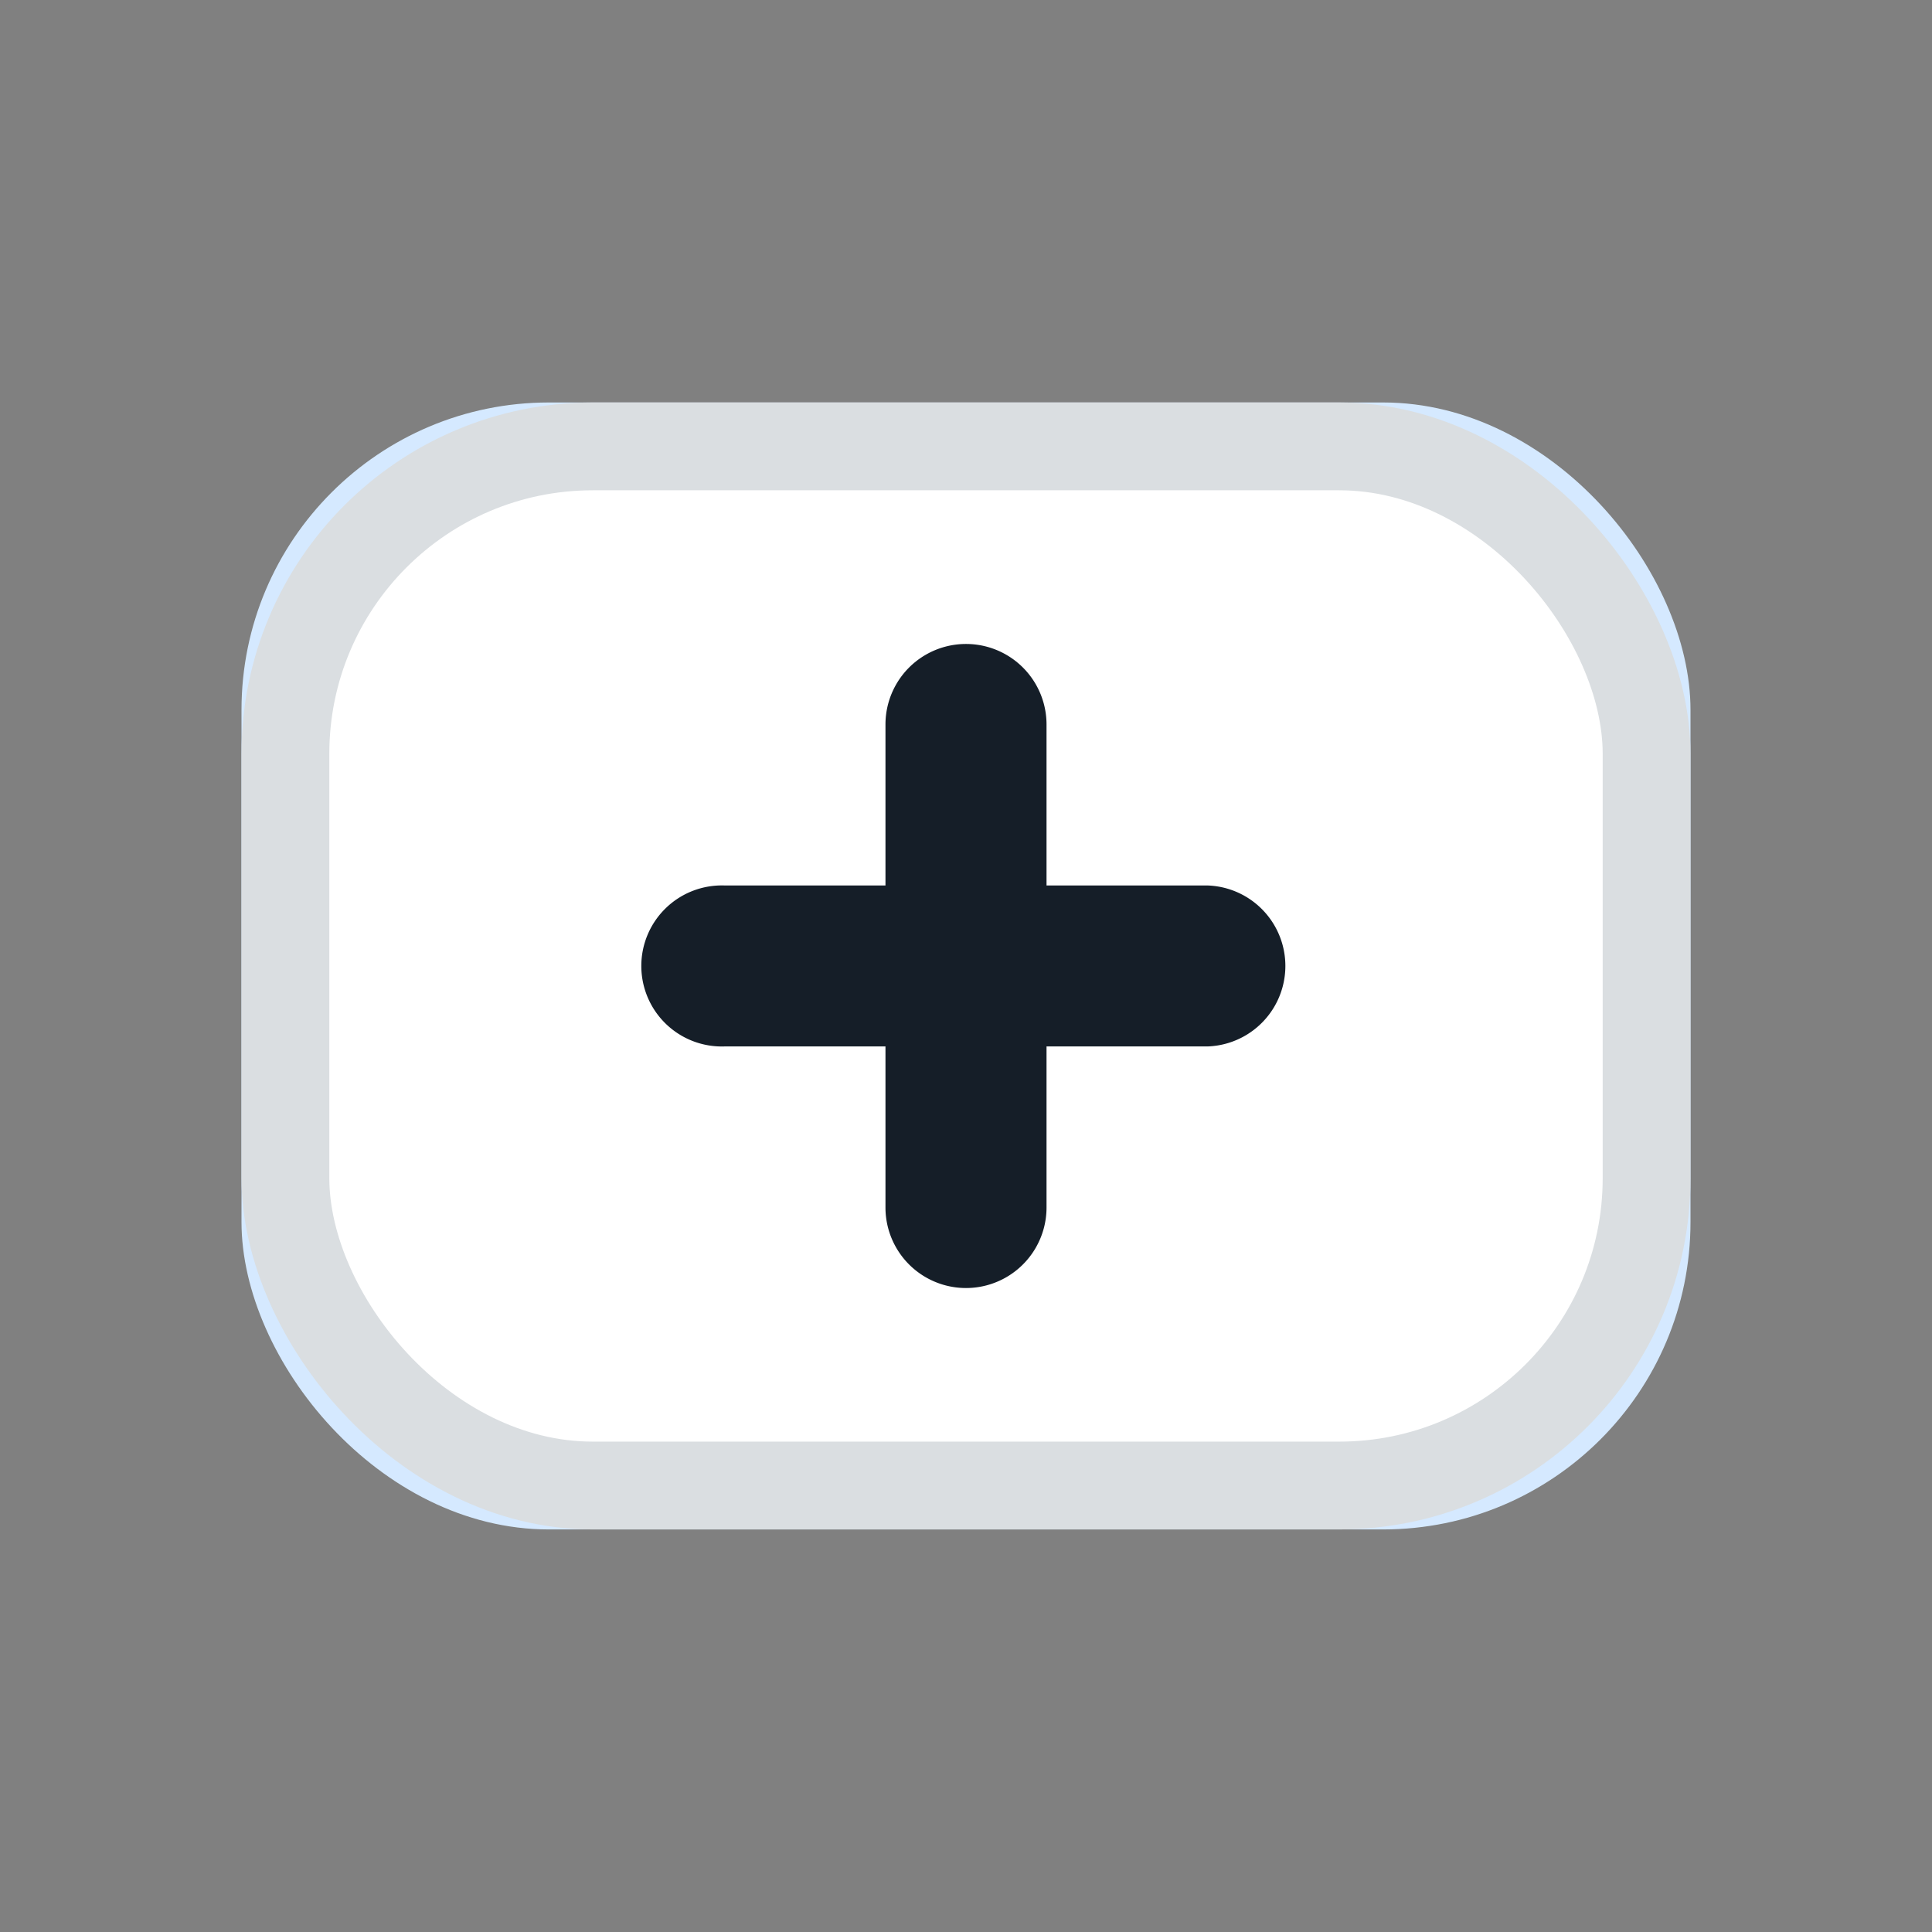 <svg xmlns="http://www.w3.org/2000/svg" width="22" height="22" viewBox="0 0 22 22">
    <rect x="0" y="0" width="22" height="22" fill="#808080" stroke="none"/>
    <g fill="none" fill-rule="nonzero" transform="translate(2.75 4.583)">
        <rect width="16.5" height="12.833" fill="#D5E9FF" rx="3.5"/>
        <rect width="15.5" height="11.833" x=".5" y=".5" fill="#FFF" stroke="#DADEE1" rx="3.5"/>
        <path fill="#151E28" d="M7.333 5.5V3.667a.917.917 0 0 1 1.834 0V5.5H11a.917.917 0 0 1 0 1.833H9.167v1.834a.917.917 0 0 1-1.834 0V7.333H5.5a.917.917 0 1 1 0-1.833h1.833z"/>
    </g>
</svg>
